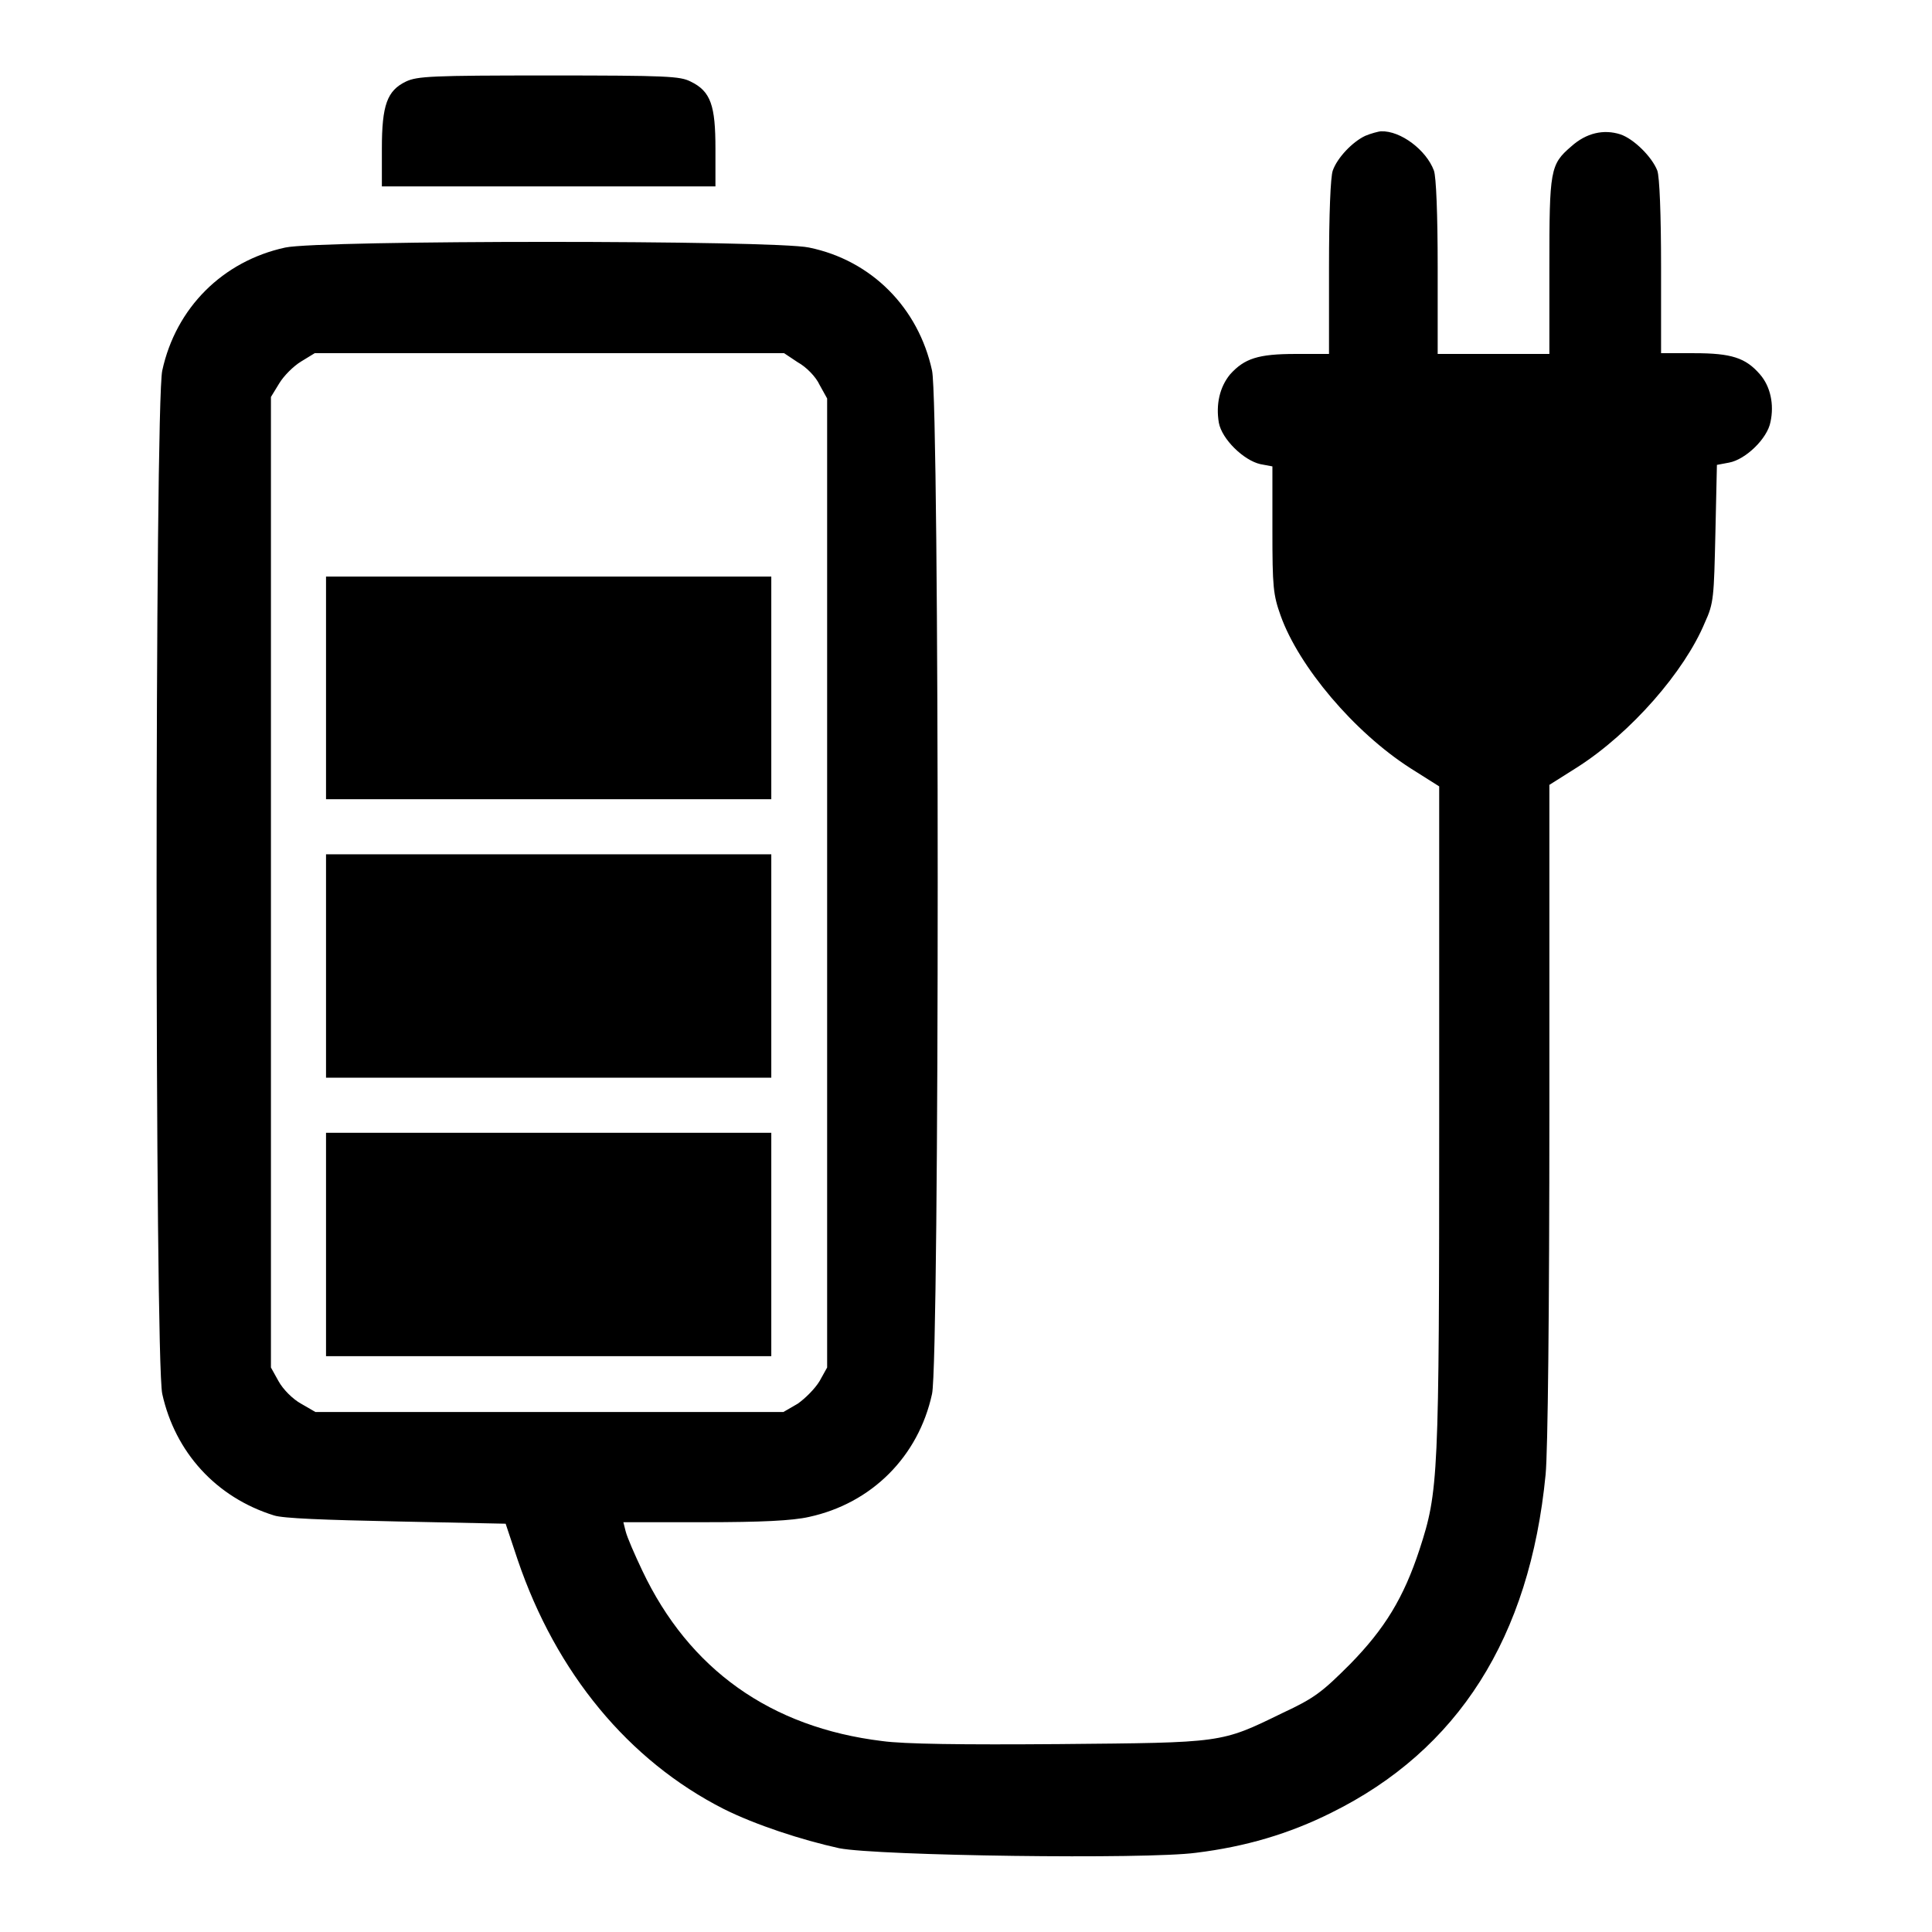 <?xml version="1.0" encoding="utf-8"?>
<!-- Svg Vector Icons : http://www.onlinewebfonts.com/icon -->
<!DOCTYPE svg PUBLIC "-//W3C//DTD SVG 1.1//EN" "http://www.w3.org/Graphics/SVG/1.1/DTD/svg11.dtd">
<svg version="1.1" xmlns="http://www.w3.org/2000/svg" xmlns:xlink="http://www.w3.org/1999/xlink" x="0px" y="0px" viewBox="0 0 256 256" enable-background="new 0 0 256 256" xml:space="preserve">
<g><g><g><path fill="#000000" d="M53.8,10.8c-2.5,1.2-3.2,3.1-3.2,8.9v5h22.1h22.1v-5c0-5.7-0.6-7.6-3.3-8.9c-1.4-0.7-3-0.8-18.9-0.8C57.2,10,55.3,10.1,53.8,10.8z"/><path fill="#000000" d="M180.9,18c-1.7,0.8-3.7,2.9-4.3,4.6c-0.3,0.8-0.5,5.8-0.5,12.8v11.5h-4.4c-5,0-6.8,0.6-8.7,2.7c-1.4,1.7-1.9,4-1.5,6.4c0.4,2.2,3.3,5,5.5,5.5l1.6,0.3v8.4c0,7.6,0.1,8.6,1.1,11.4c2.4,6.7,9.7,15.4,17.2,20.2l3.8,2.4v44c0,47.8-0.1,49.4-2.6,57.1c-2.1,6.4-4.6,10.5-9.2,15.2c-3.7,3.7-4.7,4.5-9,6.5c-8.2,4-7.8,3.9-29.5,4.1c-13,0.1-20.6,0-23.5-0.4c-14.8-1.8-25.6-9.5-31.8-22.6c-1-2.1-2-4.4-2.2-5.2l-0.3-1.2h10.7c7.6,0,11.7-0.2,13.9-0.7c8.3-1.8,14.5-8,16.3-16.3c1-4.5,1-131.1,0-135.6c-1.8-8.3-8-14.6-16.3-16.3c-4.6-1-64.8-1-69.4,0c-8.3,1.8-14.5,8-16.3,16.3c-1,4.5-1,131.1,0,135.6c1.7,7.7,7.1,13.7,14.8,16.1c1.2,0.4,6.7,0.6,16.3,0.8l14.4,0.3l1.6,4.8c5.1,15,14.7,26.6,27.3,33c4.2,2.1,10.3,4.1,15.3,5.2c5.1,1,40.7,1.5,47.3,0.6c6.5-0.8,12.3-2.5,17.9-5.3c16.8-8.3,26.3-23.2,28.4-44.8c0.3-3,0.5-21.9,0.5-48.2v-43.2l3.8-2.4c7-4.5,14.1-12.6,16.8-19.1c1.2-2.6,1.2-3.4,1.4-11.9l0.2-9l1.6-0.3c2.2-0.4,5.1-3.2,5.5-5.4c0.5-2.3,0-4.7-1.4-6.3c-1.9-2.2-3.8-2.8-8.7-2.8h-4.4V35.4c0-7-0.2-12-0.5-12.8c-0.7-1.8-3.1-4.2-4.9-4.8c-2.2-0.7-4.5-0.2-6.5,1.6c-2.8,2.4-2.9,3.1-2.9,16v11.5h-7.4h-7.4V35.4c0-7-0.2-12-0.5-12.8c-1-2.7-4.4-5.3-7-5.2C182.7,17.4,181.6,17.7,180.9,18z M105.7,48c1.1,0.6,2.4,1.9,2.9,3l1,1.8V117v64.2l-1,1.8c-0.6,1-1.9,2.3-2.9,3l-1.9,1.1h-31h-31l-1.9-1.1c-1.1-0.6-2.4-1.9-3-3l-1-1.8v-64.2V52.6l1.1-1.8c0.6-1,1.9-2.3,2.9-2.9l1.8-1.1h31.1h31.1L105.7,48z"/><path fill="#000000" d="M43.2,91.1v14.8h29.5h29.5V91.1V76.4H72.8H43.2V91.1z"/><path fill="#000000" d="M43.2,128v14.8h29.5h29.5V128v-14.8H72.8H43.2V128z"/><path fill="#000000" d="M43.2,164.9v14.8h29.5h29.5v-14.8v-14.8H72.8H43.2V164.9z"/></g></g></g>
</svg>